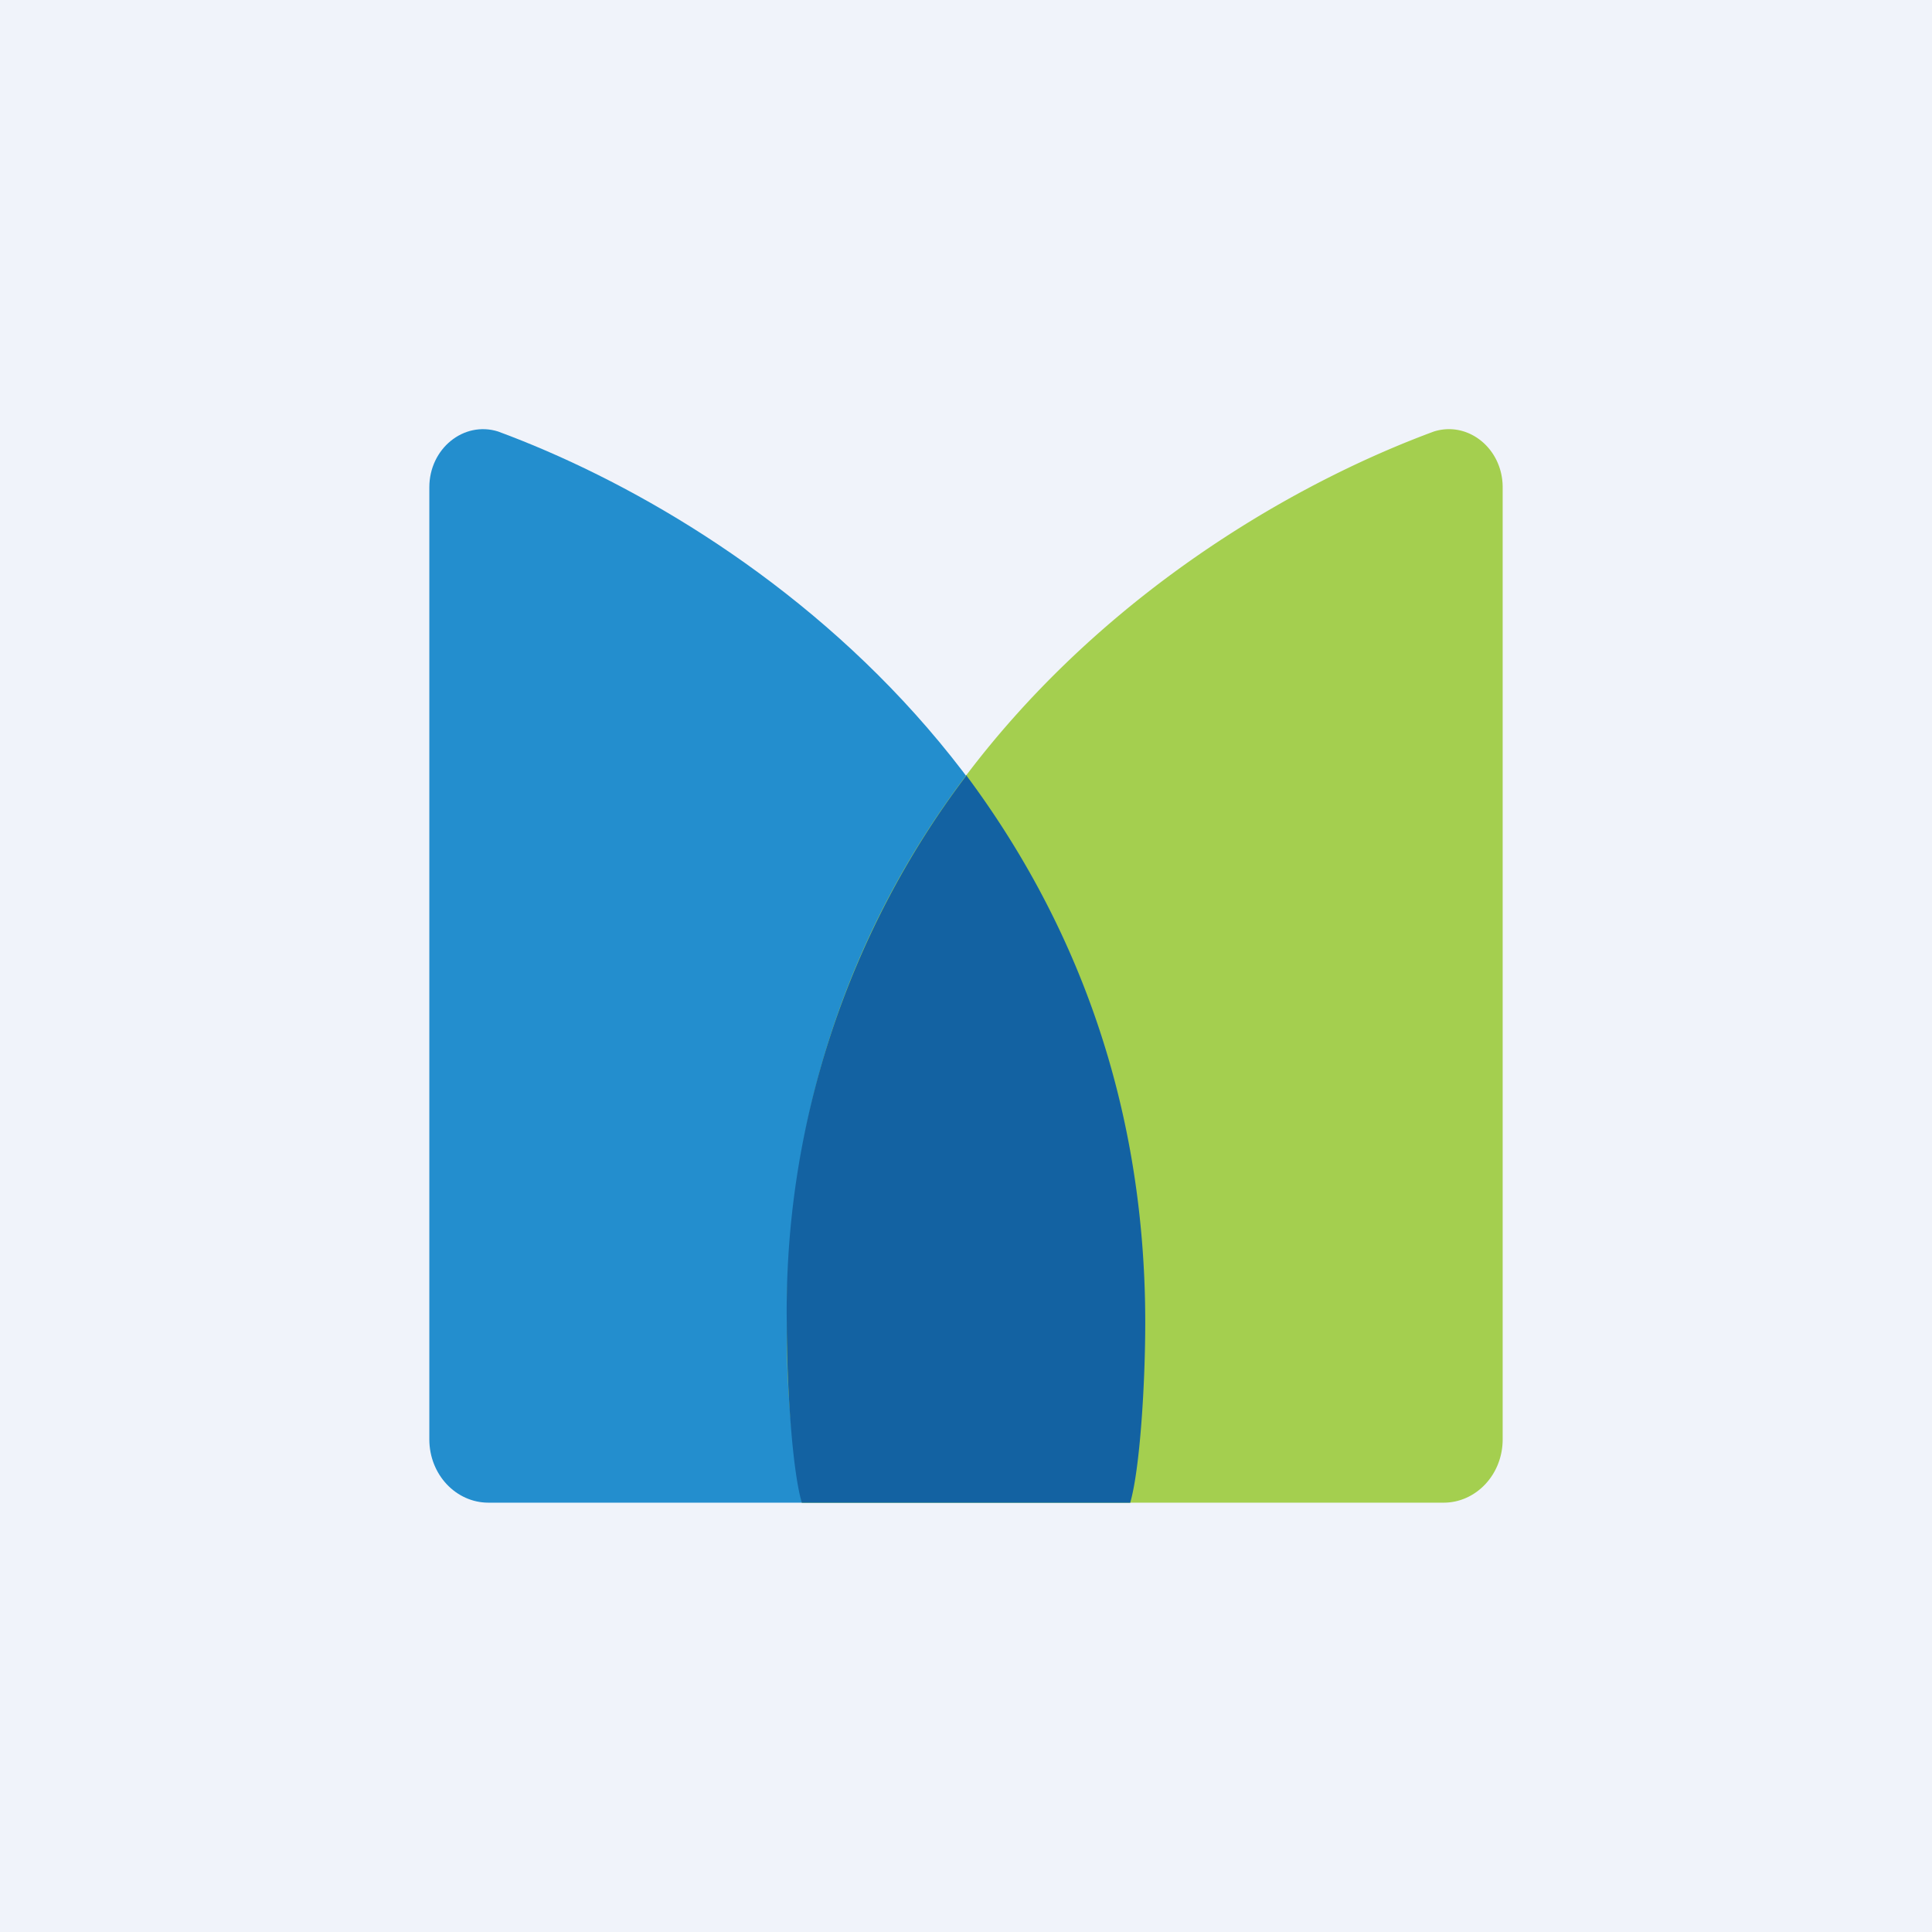 <!-- by TradingView --><svg width="18" height="18" viewBox="0 0 18 18" xmlns="http://www.w3.org/2000/svg"><path fill="#F0F3FA" d="M0 0h18v18H0z"/><path d="M4 4.54v8.87c0 .33.25.59.55.59h5.98c.09-.31.14-1.1.14-1.68 0-4.9-3.7-7.44-6.03-8.3-.32-.1-.64.16-.64.52Z" fill="#238ECE"/><path d="M14 4.54v8.87c0 .33-.25.59-.55.59H7.47a9.12 9.12 0 0 1-.14-1.68c0-4.9 3.7-7.44 6.03-8.3.32-.1.64.16.64.52Z" fill="#A4CF4F"/><path d="M9 7.23a8.26 8.26 0 0 0-1.67 5.09c0 .58.05 1.37.14 1.68h3.06c.09-.31.14-1.1.14-1.68 0-2.12-.7-3.8-1.67-5.1Z" fill="#1362A2"/></svg>